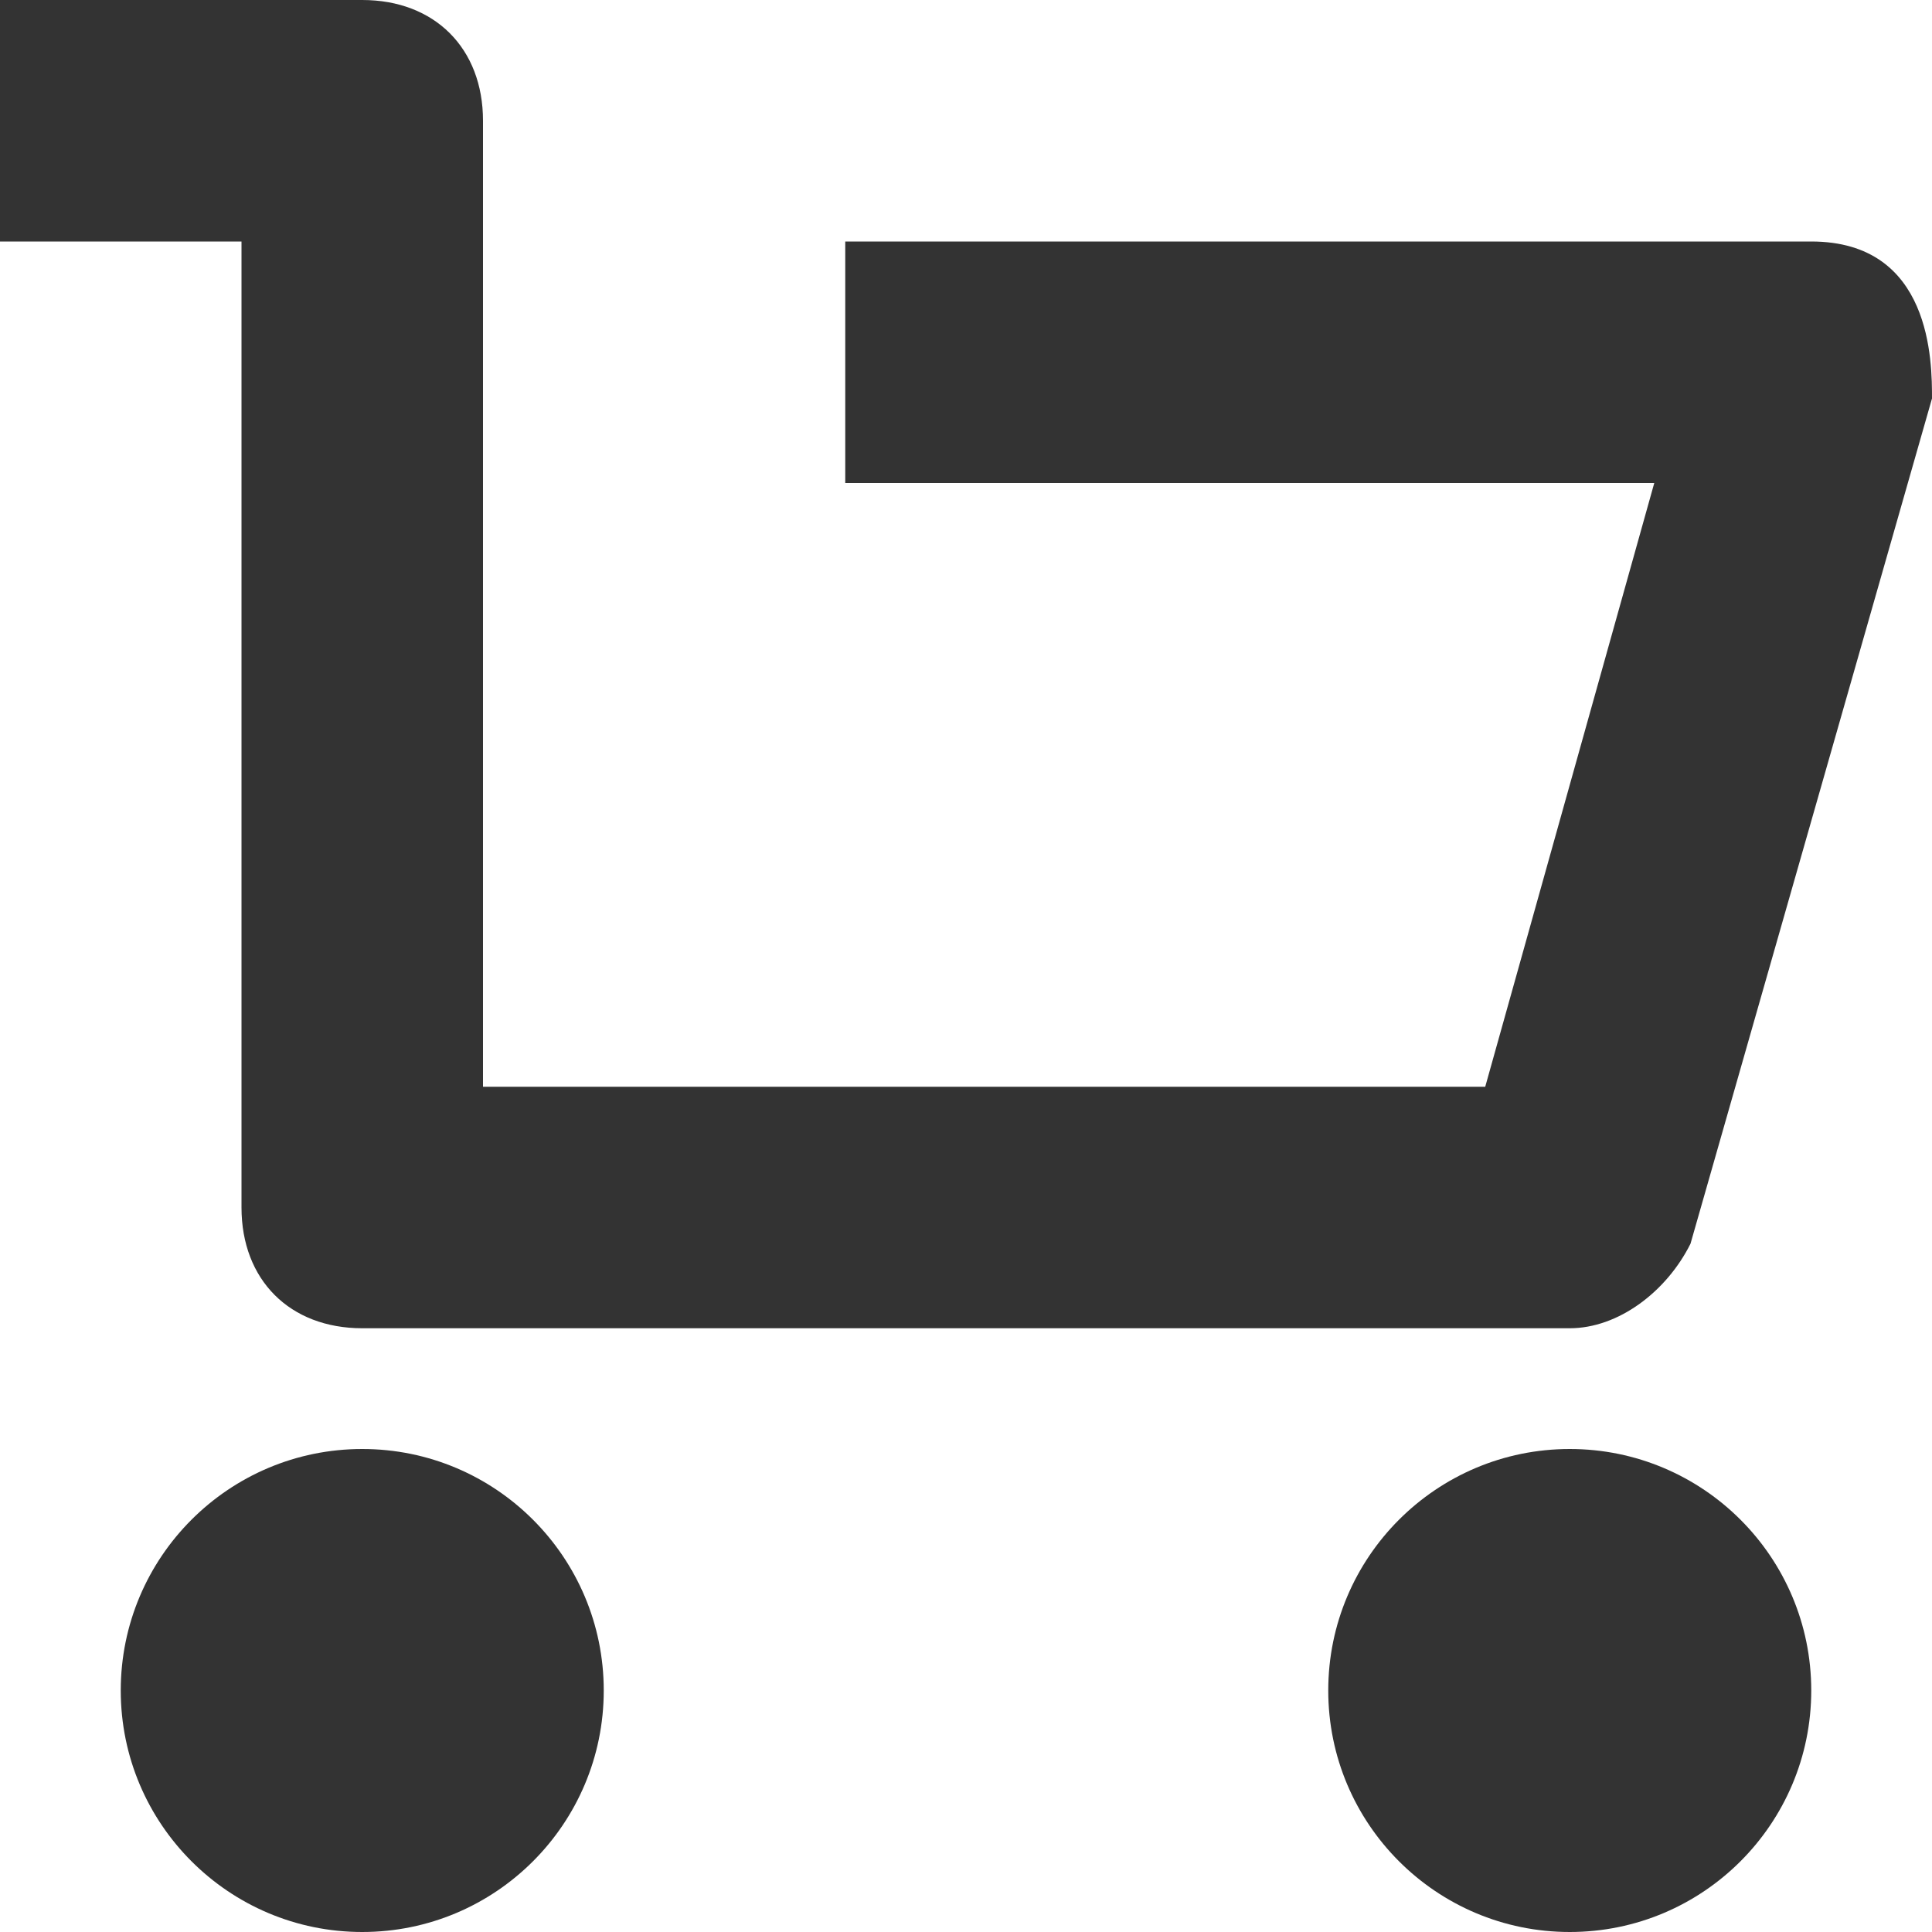 <svg xmlns="http://www.w3.org/2000/svg" width="16" height="16" viewBox="0 0 16 16"><g class="nc-icon-wrapper" fill="#333333"><path fill="#333333" d="M15,2H7v2h6.7l-1.4,5H4V1c0-0.6-0.4-1-1-1H0v2h2v8c0,0.6,0.4,1,1,1h10c0.4,0,0.8-0.3,1-0.7l2-7 C16,3,16,2,15,2z"/> <circle data-color="color-2" cx="3" cy="14" r="2"/> <circle data-color="color-2" cx="13" cy="14" r="2"/></g></svg>
